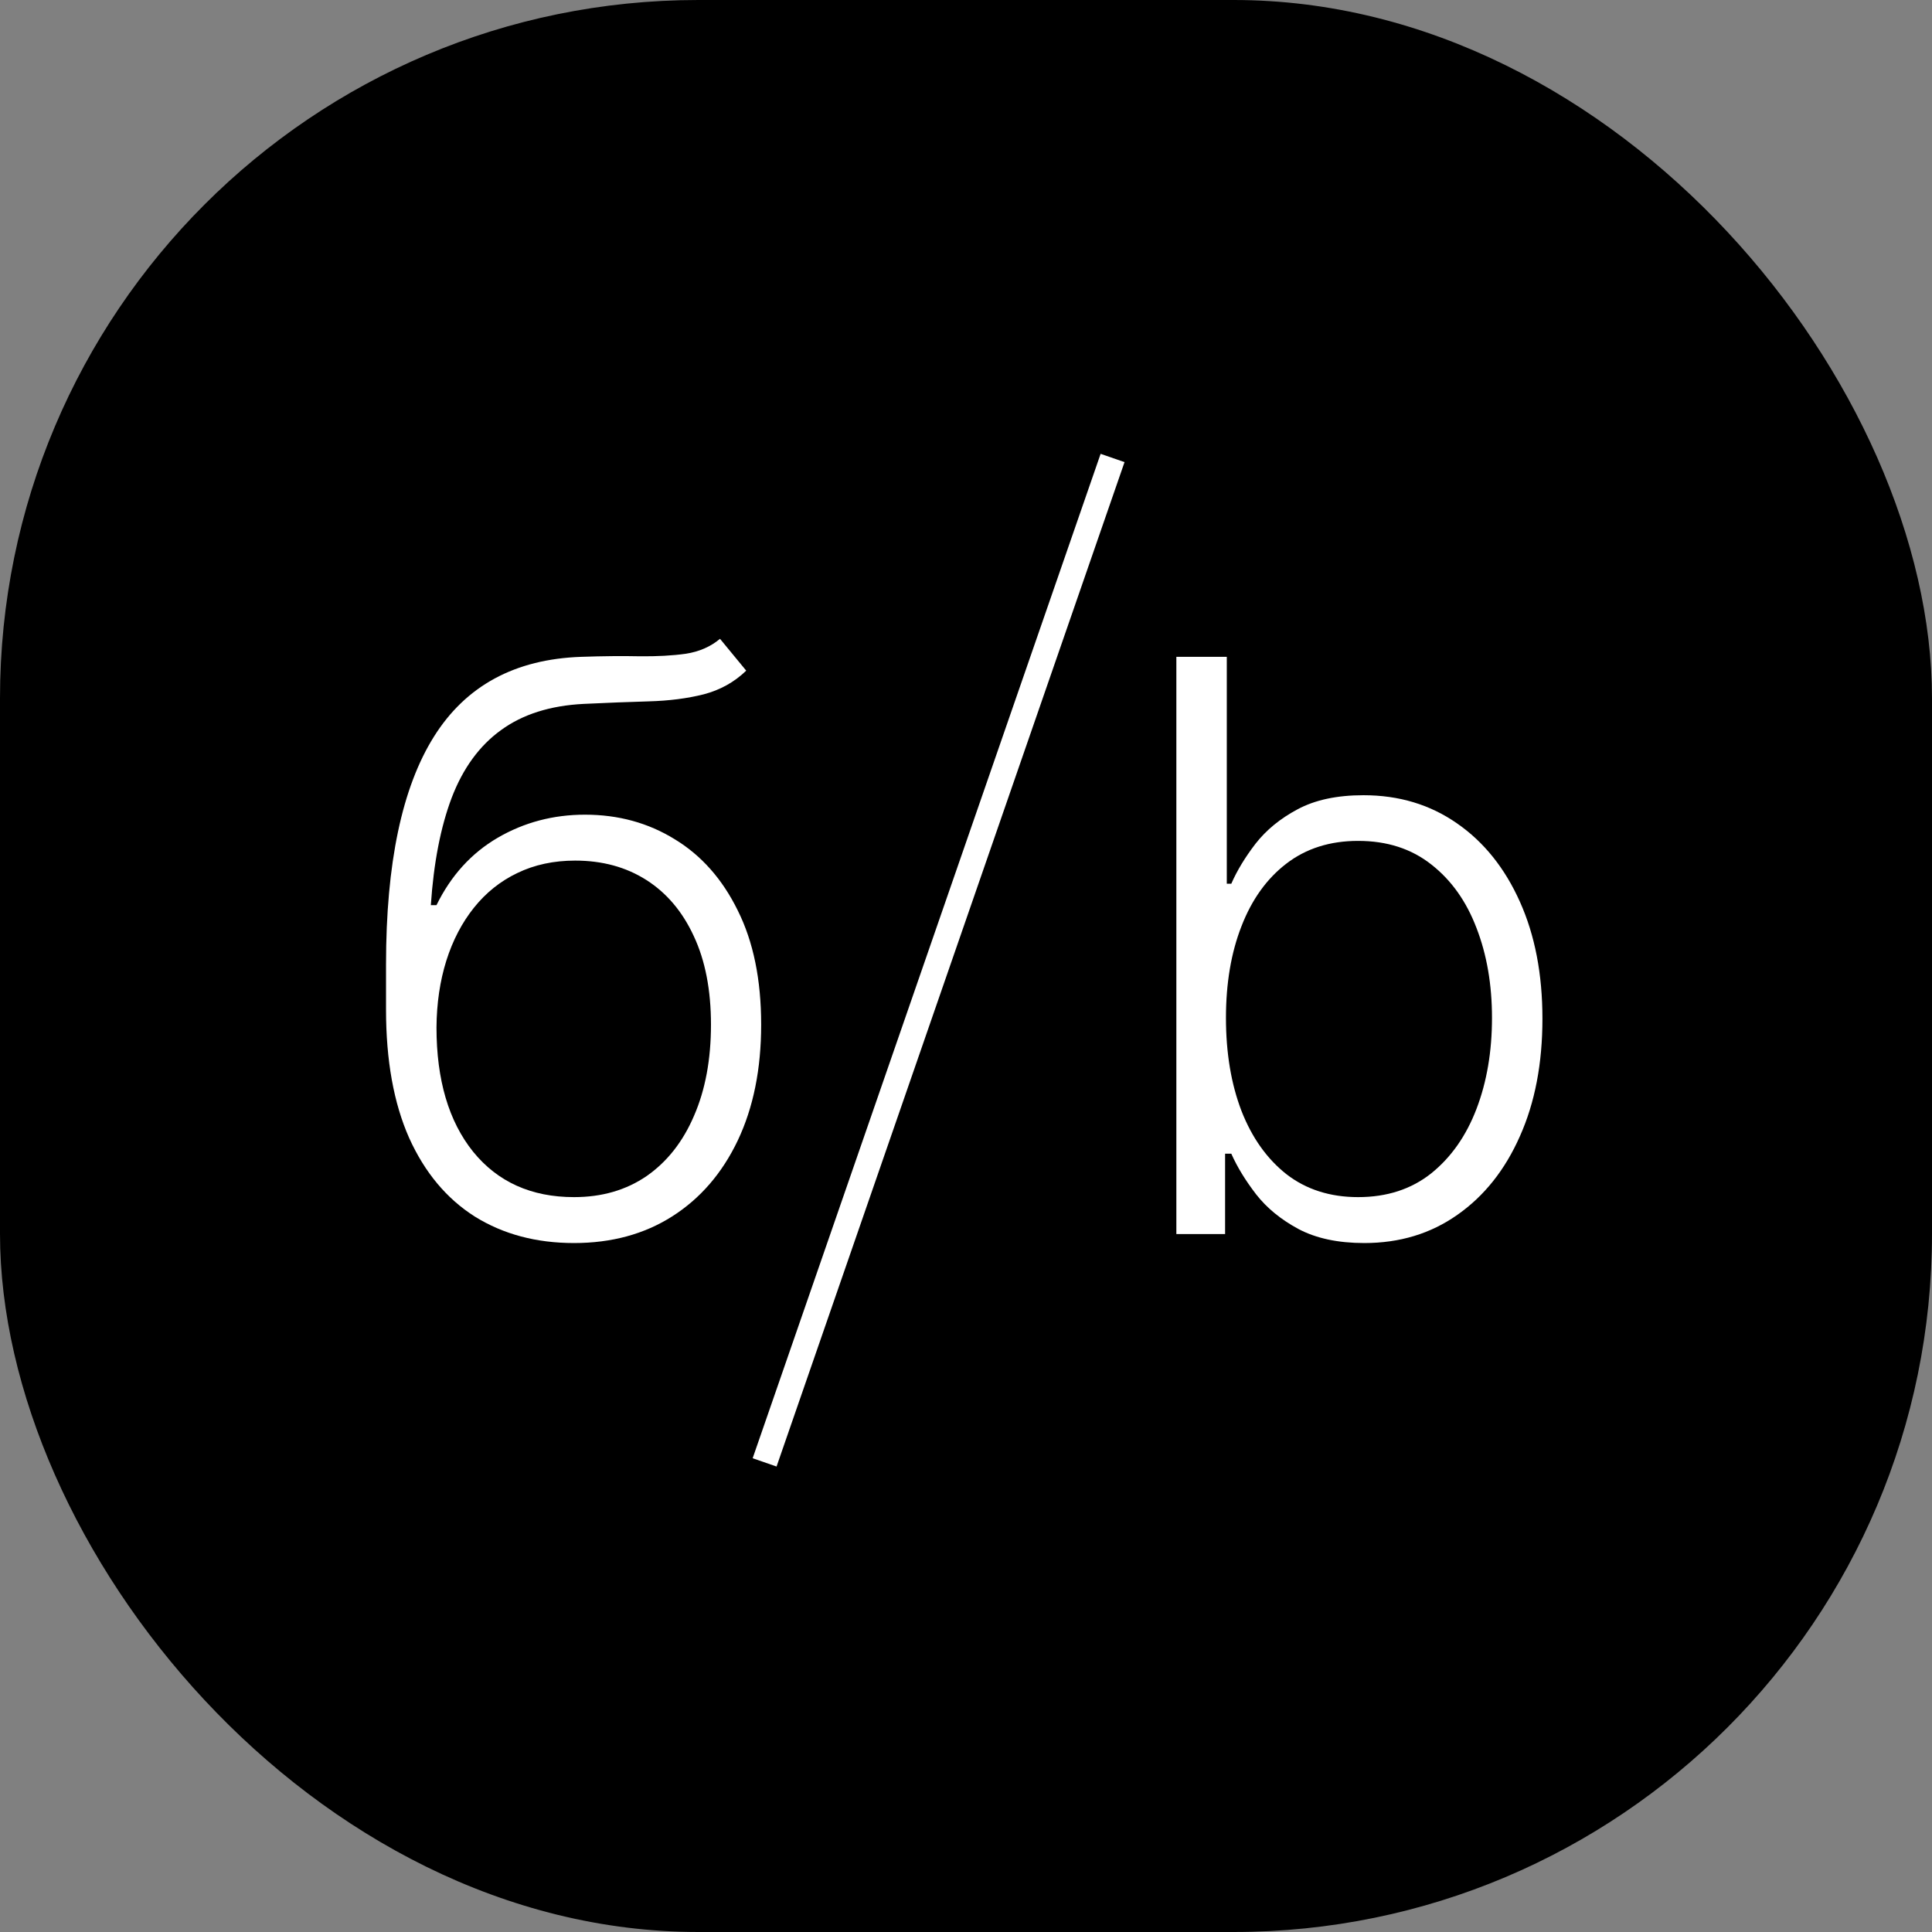 <?xml version="1.0" encoding="UTF-8"?> <svg xmlns="http://www.w3.org/2000/svg" width="83" height="83" viewBox="0 0 83 83" fill="none"><rect x="0" y="0" width="83" height="83" fill="#808080" stroke="none"/><rect width="83" height="83" rx="30" fill="black"></rect><path d="M30.932 27.444L32.058 28.812C31.549 29.304 30.94 29.643 30.23 29.829C29.527 30.006 28.741 30.107 27.869 30.131C27.005 30.156 26.073 30.192 25.072 30.24C23.635 30.313 22.453 30.688 21.524 31.366C20.596 32.036 19.89 33.005 19.405 34.272C18.929 35.531 18.631 37.069 18.509 38.885H18.752C19.373 37.618 20.249 36.653 21.379 35.992C22.517 35.33 23.768 34.999 25.132 34.999C26.561 34.999 27.845 35.35 28.983 36.052C30.129 36.746 31.033 37.767 31.695 39.115C32.365 40.455 32.7 42.09 32.7 44.019C32.7 45.924 32.365 47.583 31.695 48.995C31.025 50.4 30.088 51.485 28.886 52.252C27.683 53.019 26.274 53.402 24.66 53.402C23.038 53.402 21.617 53.023 20.398 52.264C19.188 51.497 18.247 50.371 17.577 48.886C16.915 47.393 16.584 45.556 16.584 43.377V41.428C16.584 37.093 17.27 33.832 18.643 31.645C20.015 29.457 22.126 28.315 24.975 28.218C25.895 28.186 26.731 28.178 27.481 28.194C28.232 28.202 28.894 28.166 29.467 28.085C30.04 27.996 30.528 27.782 30.932 27.444ZM24.66 51.429C25.863 51.429 26.904 51.126 27.784 50.521C28.664 49.907 29.342 49.044 29.818 47.93C30.302 46.816 30.544 45.512 30.544 44.019C30.544 42.534 30.298 41.266 29.806 40.217C29.322 39.168 28.644 38.364 27.772 37.808C26.9 37.251 25.879 36.972 24.709 36.972C23.788 36.972 22.961 37.15 22.227 37.505C21.5 37.852 20.879 38.348 20.362 38.994C19.845 39.64 19.45 40.399 19.175 41.27C18.901 42.142 18.76 43.099 18.752 44.14C18.752 46.392 19.276 48.172 20.326 49.479C21.383 50.779 22.828 51.429 24.66 51.429Z" fill="white"></path><path d="M50.537 53.015V28.218H52.704V37.965H52.898C53.14 37.408 53.487 36.835 53.939 36.246C54.399 35.657 55 35.164 55.743 34.769C56.494 34.365 57.438 34.163 58.576 34.163C60.102 34.163 61.441 34.567 62.596 35.374C63.75 36.173 64.65 37.295 65.296 38.74C65.942 40.177 66.264 41.852 66.264 43.764C66.264 45.686 65.942 47.369 65.296 48.813C64.658 50.258 63.762 51.384 62.608 52.191C61.462 52.999 60.13 53.402 58.612 53.402C57.482 53.402 56.538 53.2 55.779 52.797C55.029 52.393 54.423 51.897 53.963 51.308C53.503 50.71 53.148 50.129 52.898 49.564H52.631V53.015H50.537ZM52.668 43.728C52.668 45.23 52.889 46.561 53.334 47.724C53.785 48.878 54.431 49.786 55.271 50.448C56.118 51.102 57.143 51.429 58.346 51.429C59.581 51.429 60.626 51.09 61.482 50.412C62.337 49.725 62.987 48.801 63.431 47.639C63.875 46.477 64.097 45.173 64.097 43.728C64.097 42.3 63.875 41.012 63.431 39.866C62.995 38.72 62.35 37.812 61.494 37.142C60.638 36.464 59.589 36.125 58.346 36.125C57.135 36.125 56.106 36.452 55.259 37.105C54.419 37.751 53.777 38.647 53.334 39.793C52.889 40.931 52.668 42.243 52.668 43.728Z" fill="white"></path><path d="M47.797 19.675L32.848 62.825" stroke="white" stroke-width="1.087"></path></svg> 